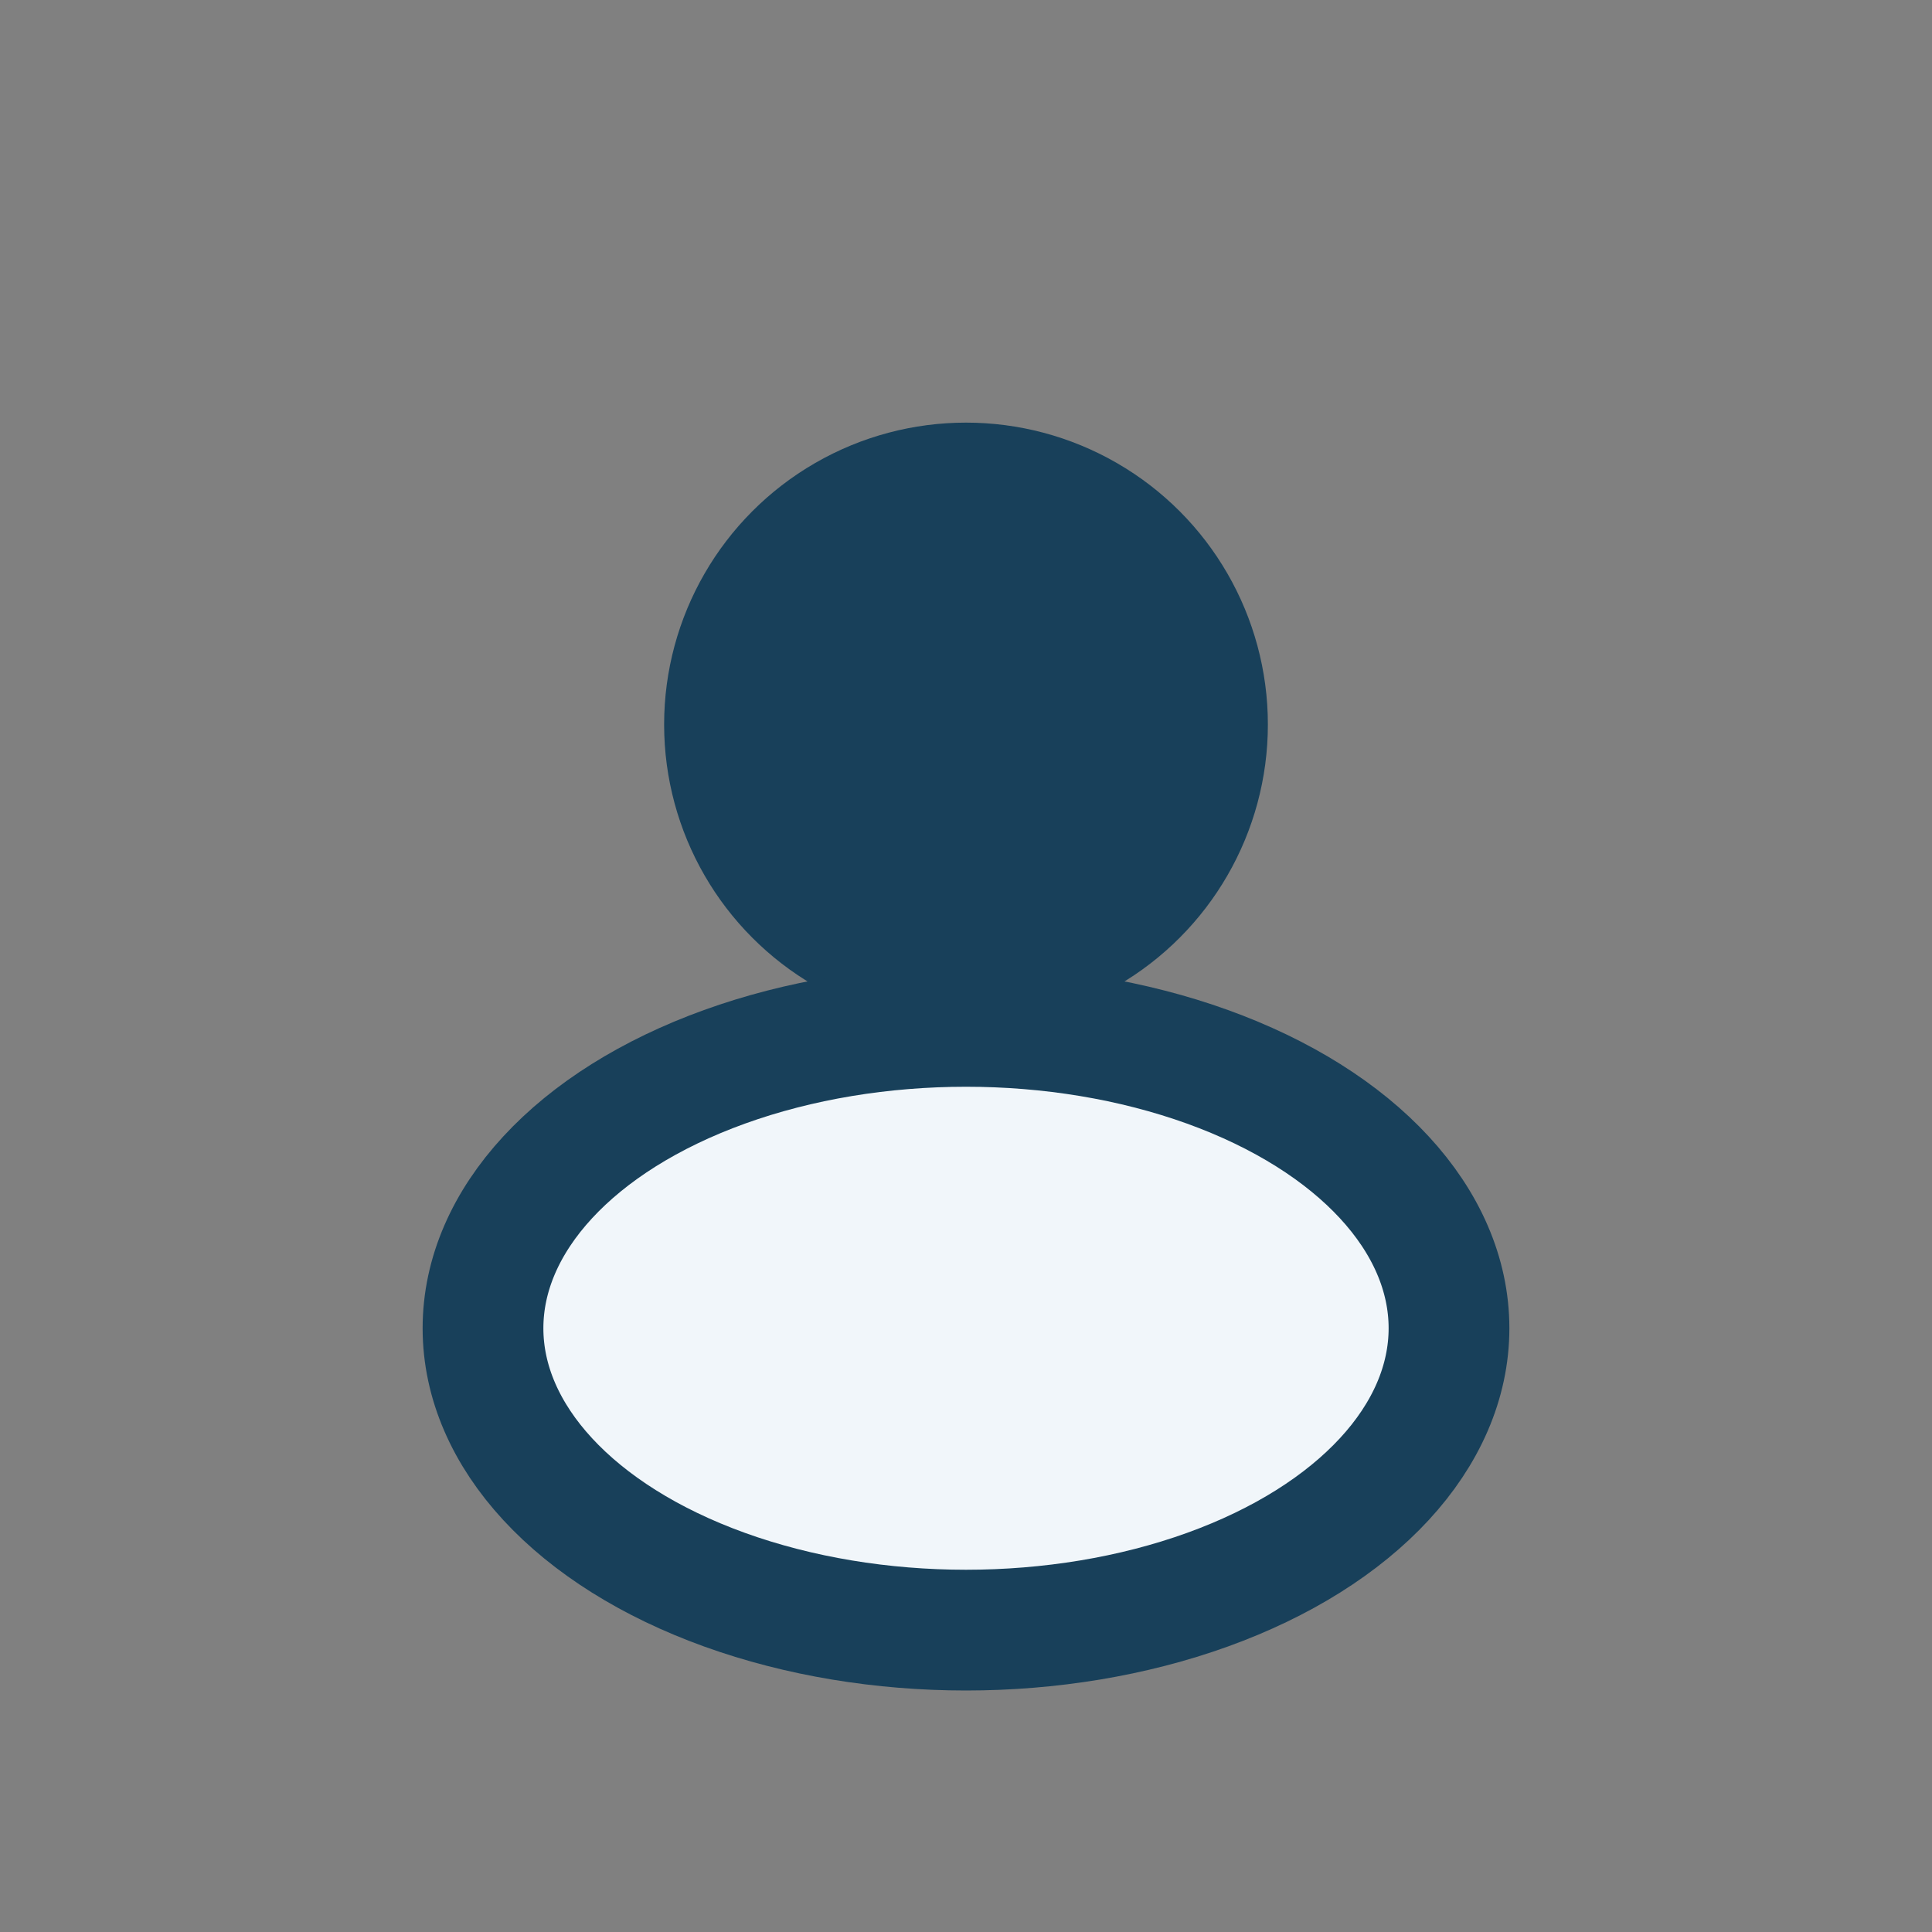 <?xml version="1.0" encoding="UTF-8"?>
<svg xmlns="http://www.w3.org/2000/svg" width="32" height="32" viewBox="0 0 32 32"><rect x="0" y="0" width="32" height="32" fill="#808080" stroke="none"/><circle cx="16" cy="12" r="5" fill="#18405A"/><ellipse cx="16" cy="22" rx="8" ry="5" fill="#F1F6FA" stroke="#18405A" stroke-width="2"/></svg>